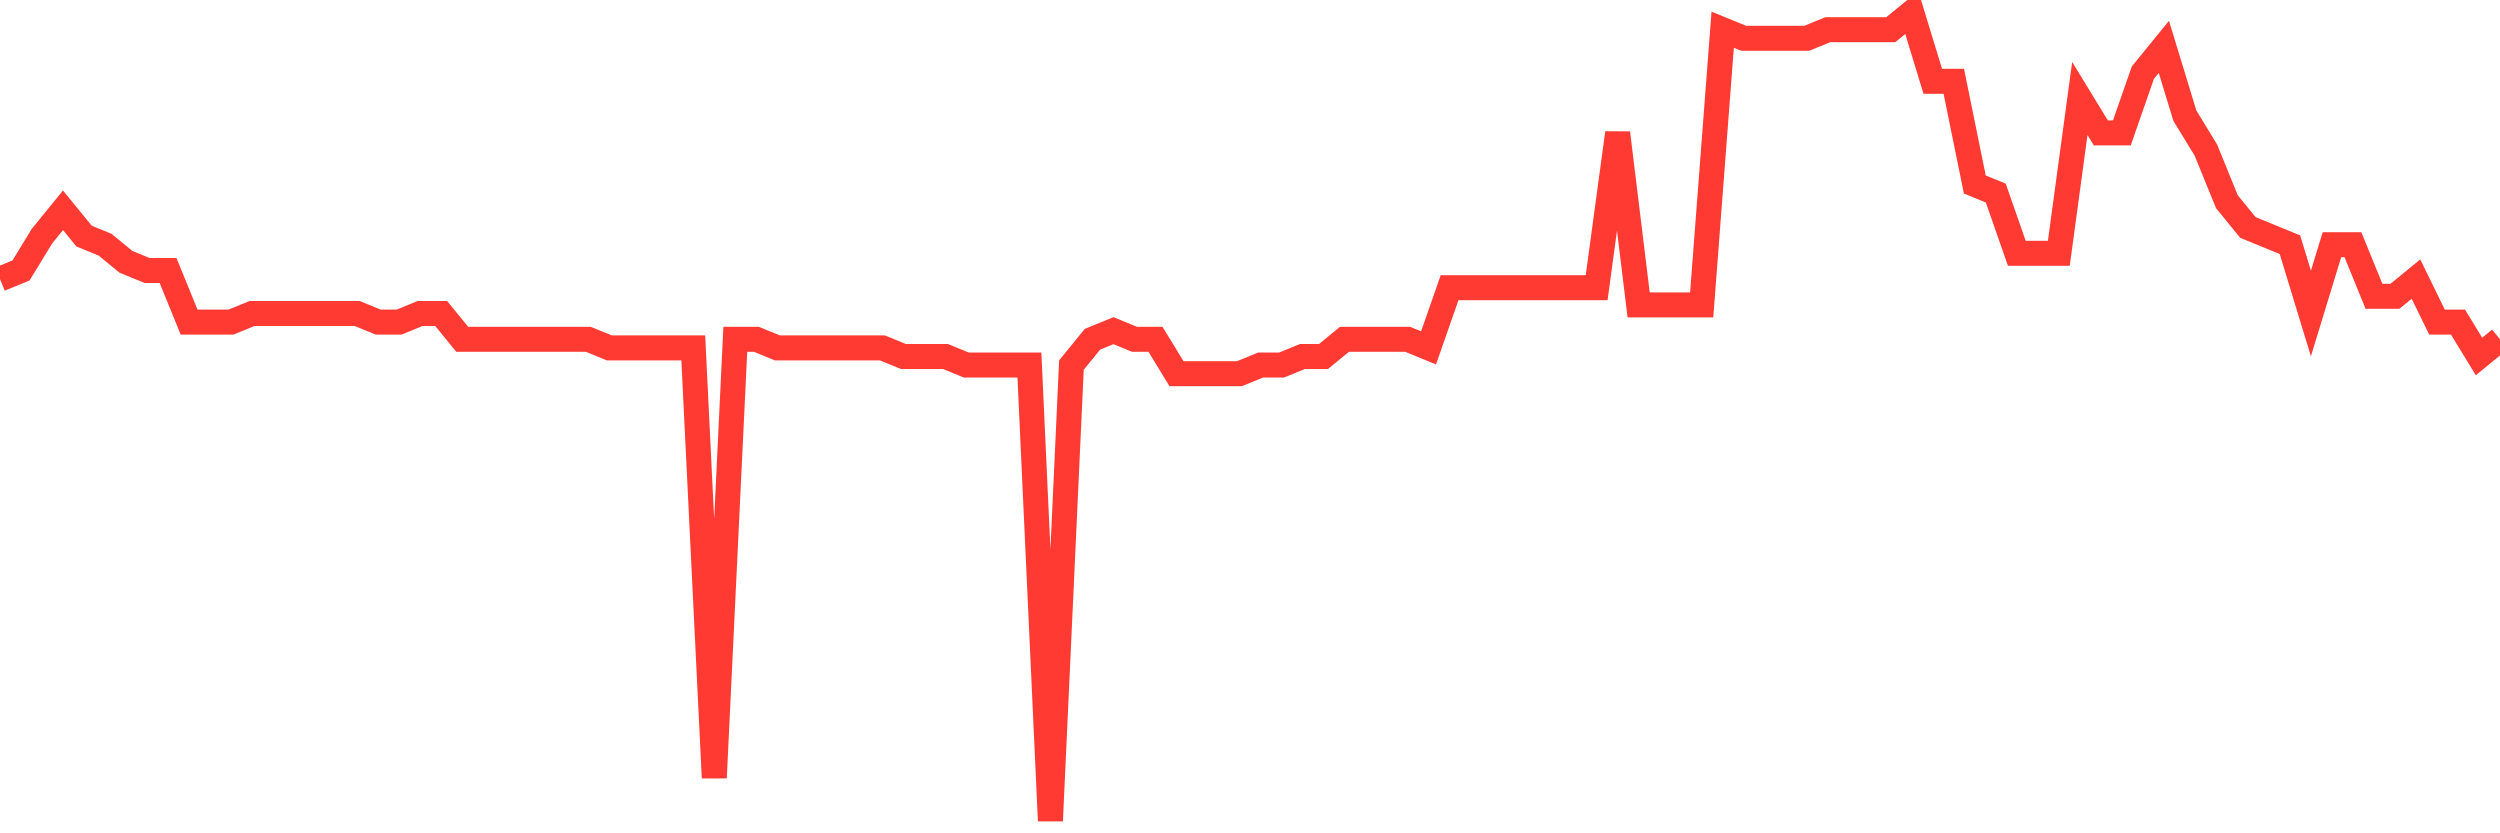 <svg
  xmlns="http://www.w3.org/2000/svg"
  xmlns:xlink="http://www.w3.org/1999/xlink"
  width="120"
  height="40"
  viewBox="0 0 120 40"
  preserveAspectRatio="none"
>
  <polyline
    points="0,13.396 1.008,12.983 2.017,11.332 3.025,10.094 4.034,11.332 5.042,11.745 6.05,12.57 7.059,12.983 8.067,12.983 9.076,15.46 10.084,15.46 11.092,15.46 12.101,15.047 13.109,15.047 14.118,15.047 15.126,15.047 16.134,15.047 17.143,15.047 18.151,15.46 19.16,15.46 20.168,15.047 21.176,15.047 22.185,16.285 23.193,16.285 24.202,16.285 25.21,16.285 26.218,16.285 27.227,16.285 28.235,16.285 29.244,16.698 30.252,16.698 31.261,16.698 32.269,16.698 33.277,16.698 34.286,37.336 35.294,16.285 36.303,16.285 37.311,16.698 38.319,16.698 39.328,16.698 40.336,16.698 41.345,16.698 42.353,16.698 43.361,17.111 44.37,17.111 45.378,17.111 46.387,17.523 47.395,17.523 48.403,17.523 49.412,17.523 50.42,39.4 51.429,17.523 52.437,16.285 53.445,15.872 54.454,16.285 55.462,16.285 56.471,17.936 57.479,17.936 58.487,17.936 59.496,17.936 60.504,17.523 61.513,17.523 62.521,17.111 63.529,17.111 64.538,16.285 65.546,16.285 66.555,16.285 67.563,16.285 68.571,16.698 69.58,13.809 70.588,13.809 71.597,13.809 72.605,13.809 73.613,13.809 74.622,13.809 75.63,13.809 76.639,13.809 77.647,6.379 78.655,14.634 79.664,14.634 80.672,14.634 81.681,14.634 82.689,1.426 83.697,1.838 84.706,1.838 85.714,1.838 86.723,1.838 87.731,1.426 88.739,1.426 89.748,1.426 90.756,1.426 91.765,0.6 92.773,3.902 93.782,3.902 94.79,8.855 95.798,9.268 96.807,12.157 97.815,12.157 98.824,12.157 99.832,4.728 100.84,6.379 101.849,6.379 102.857,3.489 103.866,2.251 104.874,5.553 105.882,7.204 106.891,9.681 107.899,10.919 108.908,11.332 109.916,11.745 110.924,15.047 111.933,11.745 112.941,11.745 113.95,14.221 114.958,14.221 115.966,13.396 116.975,15.46 117.983,15.46 118.992,17.111 120,16.285"
    fill="none"
    stroke="#ff3a33"
    stroke-width="1.2"
  >
  </polyline>
</svg>